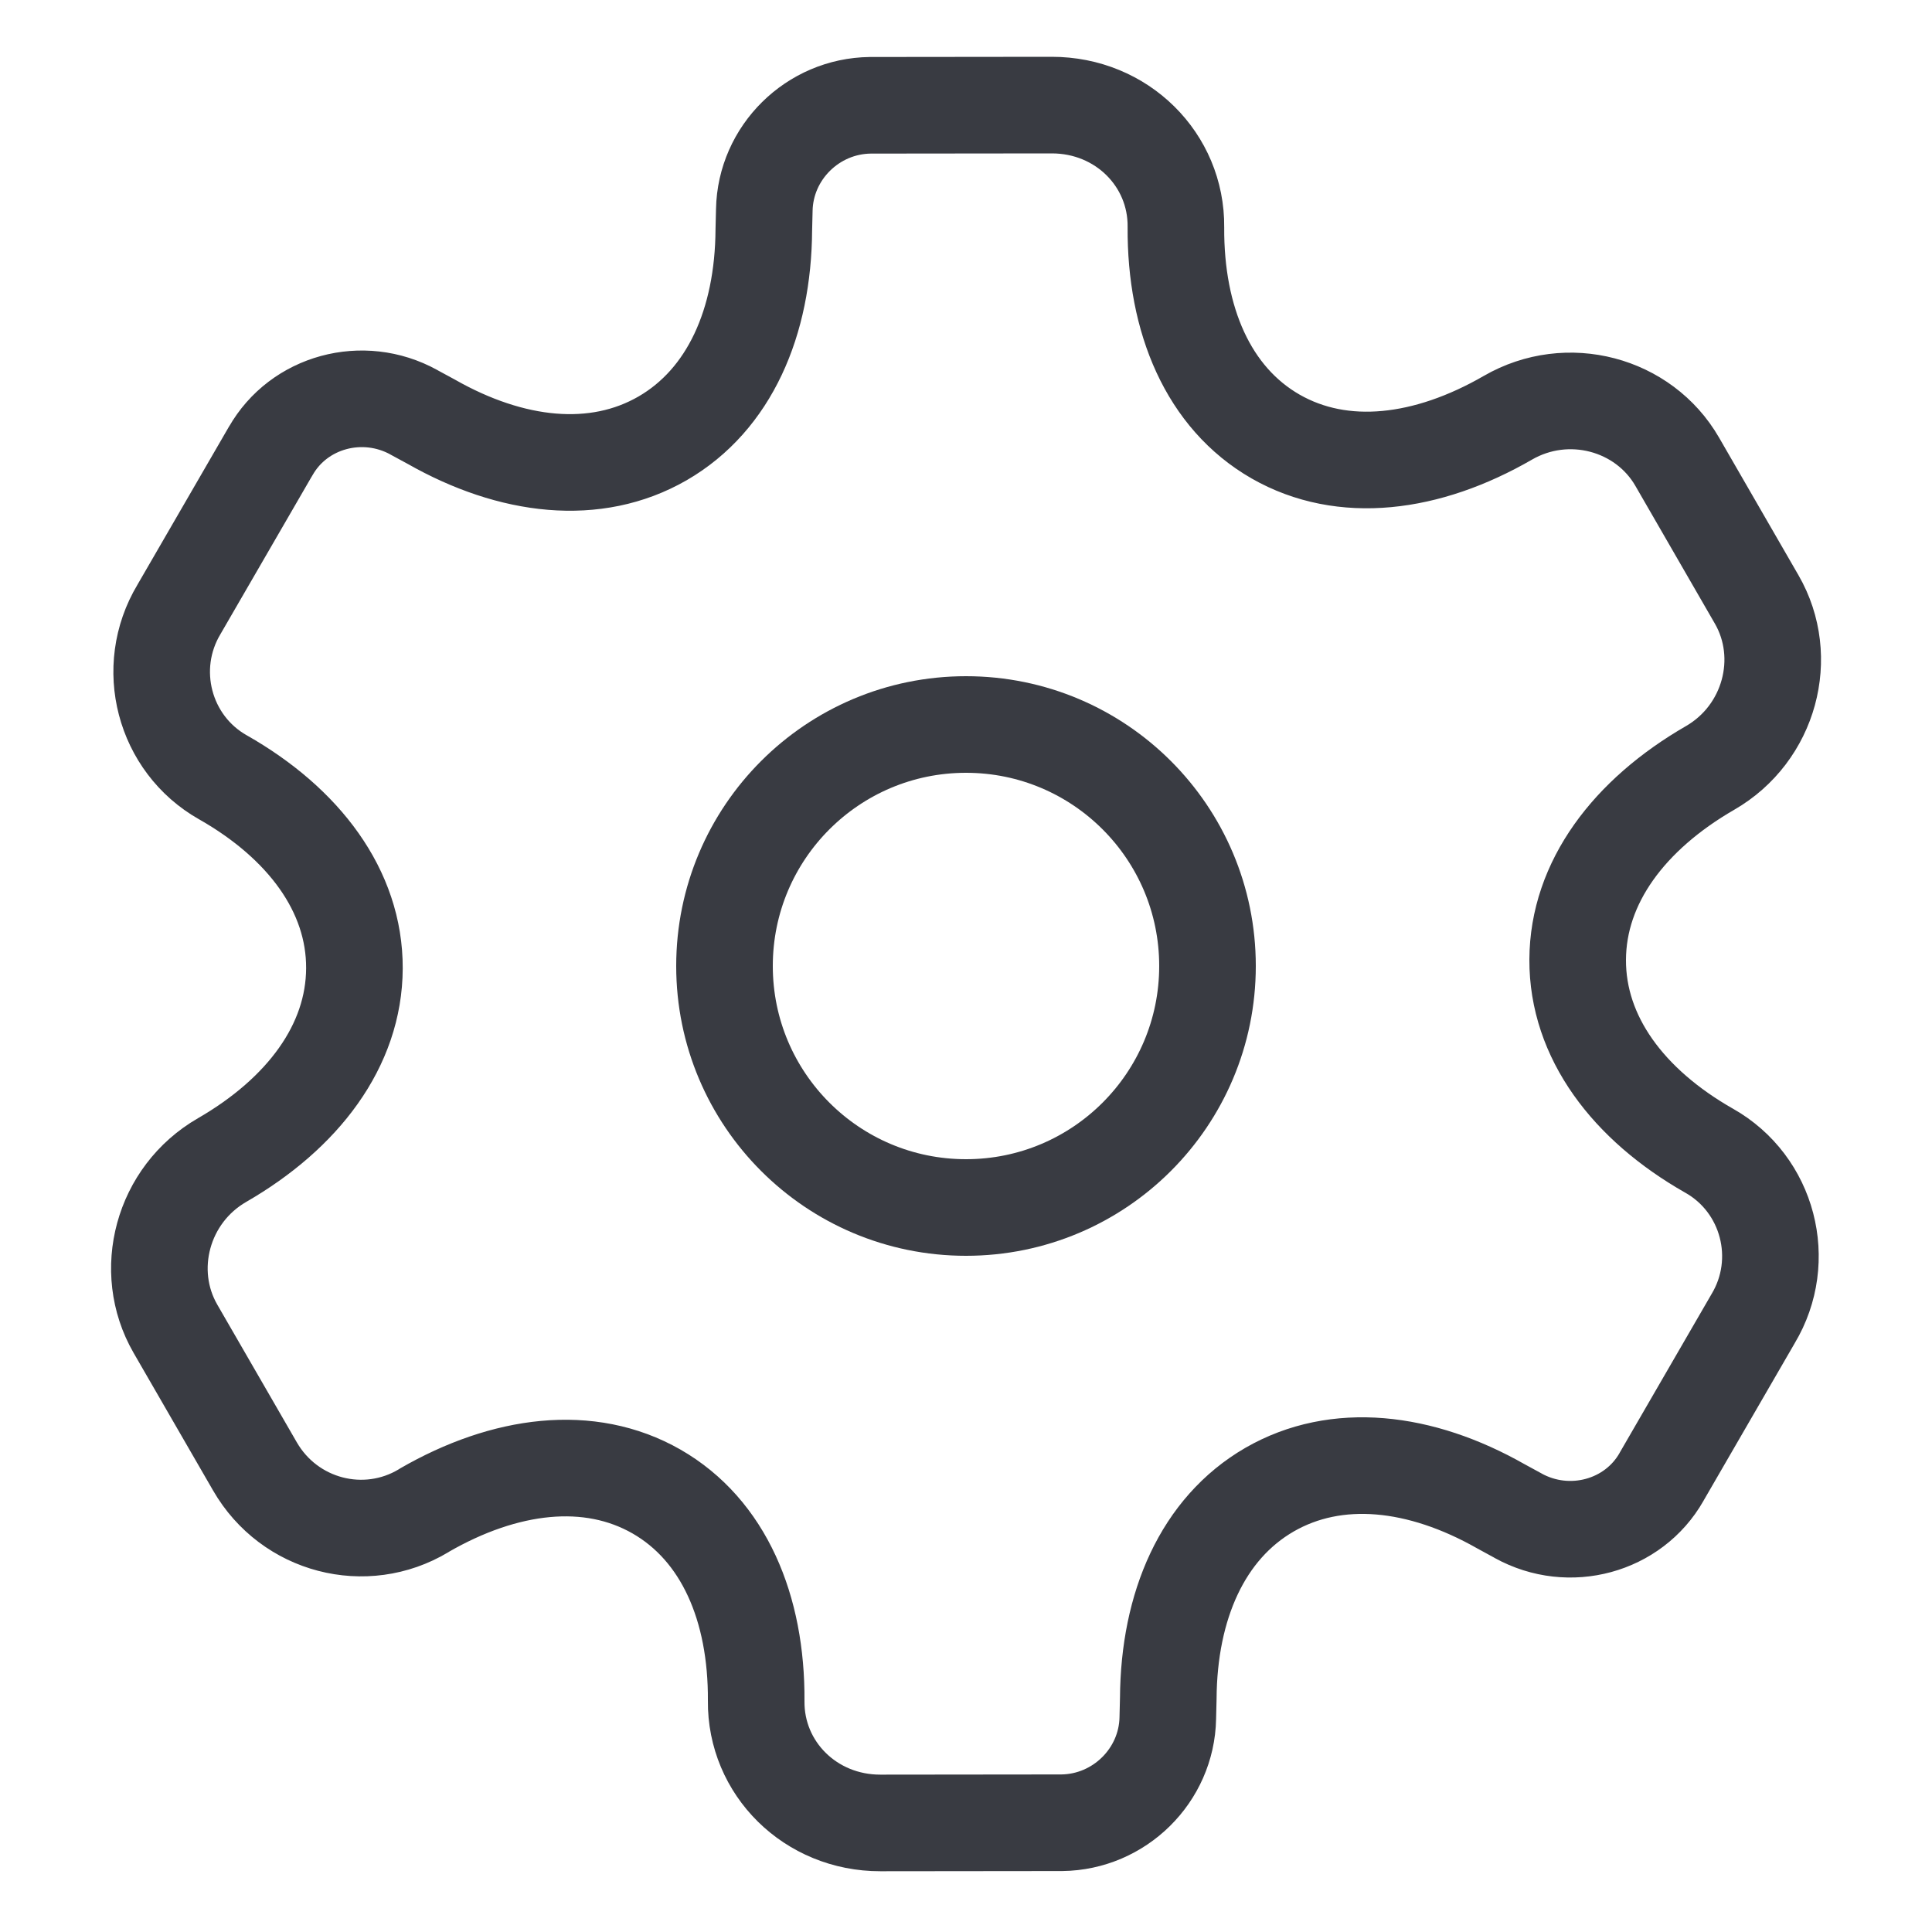 <svg xmlns="http://www.w3.org/2000/svg" fill="none" viewBox="0 0 20 20" height="20" width="20">
<g clip-path="url(#clip0_56_1150)">
<path stroke-linejoin="round" stroke-linecap="round" stroke-miterlimit="10" stroke="#393B42" d="M12.5 10C12.5 11.381 11.381 12.5 10 12.5C8.619 12.5 7.5 11.381 7.5 10C7.5 8.619 8.619 7.5 10 7.5C11.381 7.5 12.5 8.619 12.5 10Z"></path>
<path stroke-linejoin="round" stroke-linecap="round" stroke-miterlimit="10" stroke="#393B42" d="M2.31 8.048L2.31 8.048L2.308 8.047C1.696 7.701 1.49 6.913 1.853 6.308L1.853 6.308L1.857 6.301L2.799 4.674L2.799 4.674L2.802 4.67C3.092 4.158 3.756 3.976 4.285 4.268L4.286 4.269L4.465 4.366C5.297 4.839 6.165 4.938 6.859 4.538C7.552 4.137 7.901 3.336 7.907 2.379L7.912 2.175L7.912 2.174C7.923 1.58 8.413 1.097 9.009 1.09L10.887 1.088C10.887 1.088 10.887 1.088 10.887 1.088C11.613 1.087 12.18 1.654 12.173 2.351L12.173 2.353C12.167 3.312 12.508 4.119 13.205 4.519C13.901 4.917 14.774 4.807 15.609 4.325C16.228 3.967 17.016 4.18 17.362 4.779L18.185 6.205C18.531 6.804 18.321 7.593 17.702 7.95C16.867 8.432 16.335 9.133 16.332 9.935C16.329 10.738 16.858 11.437 17.691 11.911L17.693 11.912C18.305 12.258 18.511 13.046 18.148 13.651L18.148 13.651L18.144 13.658L17.202 15.285L17.202 15.285L17.2 15.289C16.909 15.801 16.245 15.983 15.716 15.691L15.715 15.69L15.537 15.593C14.704 15.12 13.836 15.021 13.142 15.421C12.449 15.822 12.1 16.623 12.094 17.581L12.089 17.784L12.089 17.785C12.078 18.379 11.588 18.862 10.992 18.869C10.992 18.869 10.991 18.869 10.991 18.869L9.114 18.871C9.114 18.871 9.114 18.871 9.114 18.871C8.389 18.872 7.821 18.305 7.828 17.608L7.828 17.606C7.834 16.647 7.493 15.84 6.796 15.44C6.1 15.042 5.227 15.152 4.392 15.634L4.392 15.634L4.385 15.639C3.782 16.001 2.996 15.799 2.639 15.18L1.816 13.755C1.47 13.155 1.68 12.366 2.299 12.009C3.134 11.527 3.666 10.826 3.669 10.024C3.672 9.221 3.143 8.522 2.31 8.048Z"></path>
</g>
<defs>
<clipPath id="clip0_56_1150">
<rect fill="white" height="20" width="20"></rect>
</clipPath>
</defs>
</svg>
